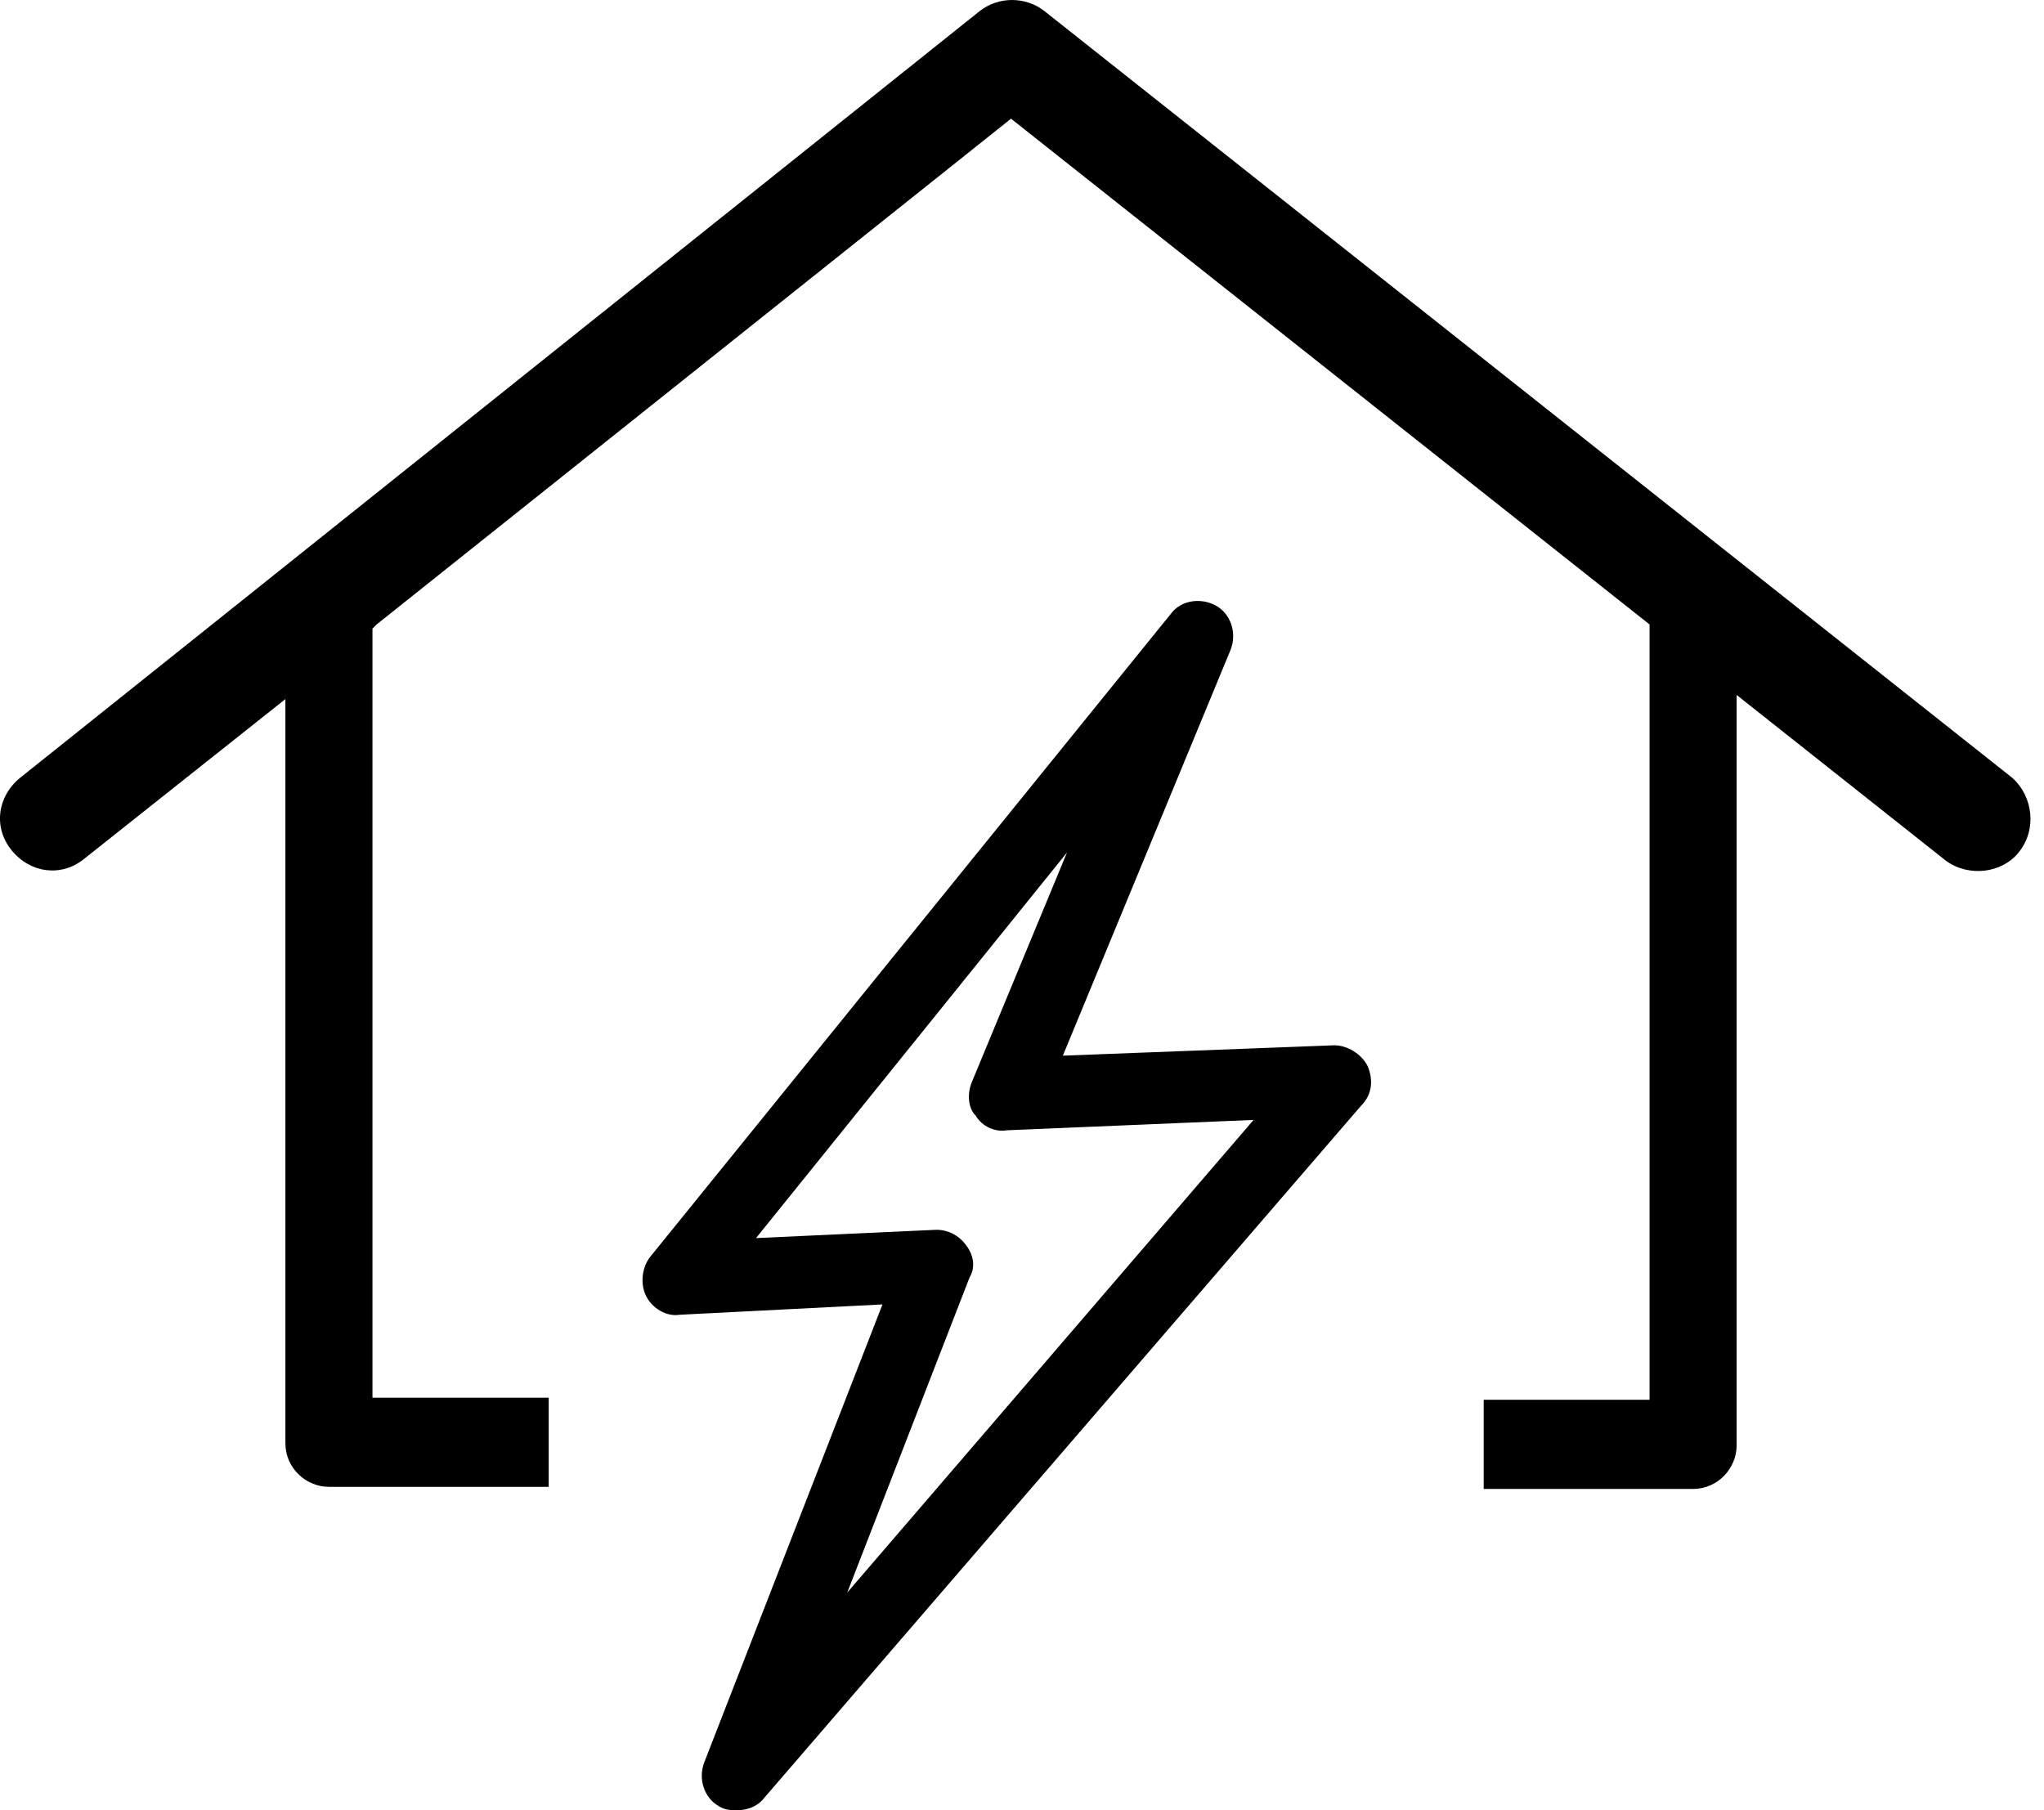 <svg xmlns="http://www.w3.org/2000/svg" width="70" height="62" viewBox="0 0 70 62" fill="none"><path d="M46.835 36.511C46.622 36.085 46.125 35.801 45.699 35.801L36.399 36.156L42.15 22.24C42.362 21.672 42.15 21.033 41.653 20.749C41.156 20.465 40.446 20.536 40.09 21.033L22.27 43.043C21.986 43.398 21.915 43.966 22.128 44.392C22.341 44.818 22.838 45.102 23.264 45.031L30.222 44.676L24.116 60.367C23.903 60.934 24.116 61.574 24.613 61.858C24.826 61.999 25.039 61.999 25.252 61.999C25.607 61.999 25.962 61.858 26.175 61.574L46.622 37.86C46.977 37.505 47.048 37.008 46.835 36.511ZM33.062 42.617C32.849 42.333 32.494 42.12 32.068 42.12L25.891 42.404L36.541 29.198L33.275 37.079C33.133 37.434 33.133 37.931 33.417 38.215C33.63 38.57 34.056 38.783 34.482 38.712L42.931 38.357L29.015 54.545L33.204 43.753C33.417 43.398 33.346 42.972 33.062 42.617Z" fill="black"></path><path d="M68.916 26.642L35.76 0.373C35.121 -0.124 34.198 -0.124 33.559 0.373L0.686 26.642C-0.095 27.281 -0.237 28.346 0.402 29.127C1.041 29.908 2.106 30.05 2.887 29.411L9.774 23.944V49.433C9.774 50.285 10.484 50.924 11.265 50.924H18.791V47.871H12.756V21.53L12.898 21.388L34.624 4.065L56.492 21.388V47.942H50.812V50.995H57.983C58.835 50.995 59.474 50.285 59.474 49.504V23.802L66.644 29.482C67.425 30.05 68.561 29.908 69.129 29.198C69.768 28.417 69.626 27.281 68.916 26.642Z" fill="black"></path></svg>